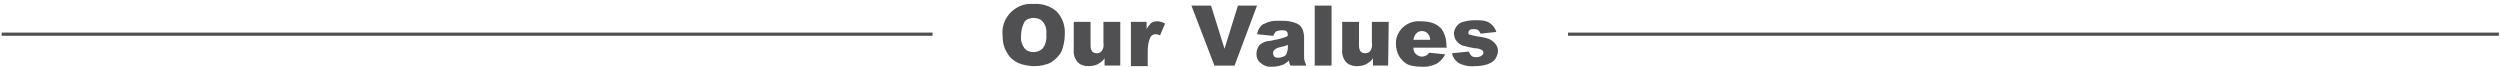 <?xml version="1.0" encoding="utf-8"?>
<!-- Generator: Adobe Illustrator 25.0.1, SVG Export Plug-In . SVG Version: 6.00 Build 0)  -->
<svg version="1.1" id="レイヤー_1" xmlns="http://www.w3.org/2000/svg" xmlns:xlink="http://www.w3.org/1999/xlink" x="0px"
	 y="0px" viewBox="0 0 446.1 11.9" style="enable-background:new 0 0 446.1 11.9;" xml:space="preserve">
<style type="text/css">
	.st0{fill:none;stroke:#504F51;stroke-width:0.57;}
	.st1{fill:#504F51;}
</style>
<line class="st0" x1="0.3" y1="6.1" x2="166.4" y2="6.1"/>
<line class="st0" x1="279.8" y1="6.1" x2="445.9" y2="6.1"/>
<path class="st1" d="M178.9,6.3c-0.3-2.8,1.8-5.3,4.6-5.6c0.3,0,0.6,0,1,0c1.5-0.1,3,0.4,4.1,1.4c1,1.1,1.5,2.5,1.4,4
	c0,1.1-0.2,2.1-0.6,3.1c-0.4,0.8-1.1,1.4-1.8,1.9c-0.9,0.5-2,0.7-3,0.7s-2.1-0.2-3-0.6c-0.8-0.4-1.5-1-1.9-1.8
	C179.1,8.5,178.9,7.4,178.9,6.3z M182.2,6.3c-0.1,0.8,0.1,1.6,0.6,2.3c0.4,0.5,1,0.7,1.6,0.7s1.2-0.2,1.7-0.7
	c0.5-0.7,0.7-1.6,0.6-2.5c0.1-0.8-0.1-1.6-0.6-2.2c-0.4-0.5-1-0.7-1.7-0.7c-0.6,0-1.2,0.2-1.6,0.7C182.4,4.7,182.2,5.5,182.2,6.3
	L182.2,6.3z"/>
<path class="st1" d="M199.9,11.7h-2.8v-1.3c-0.3,0.5-0.8,0.8-1.3,1.1c-0.5,0.2-1,0.3-1.6,0.3c-0.7,0-1.4-0.2-1.9-0.7
	c-0.5-0.6-0.8-1.4-0.7-2.3V3.9h3v4.3c0,0.4,0.1,0.7,0.3,1c0.2,0.2,0.5,0.3,0.8,0.3s0.7-0.1,0.9-0.4c0.3-0.4,0.4-1,0.3-1.5V3.9h3
	V11.7z"/>
<path class="st1" d="M201.8,3.9h2.8v1.3c0.2-0.4,0.5-0.8,0.8-1.1c0.3-0.2,0.7-0.3,1.1-0.3c0.5,0,1,0.2,1.4,0.4L207,6.3
	c-0.3-0.1-0.5-0.2-0.8-0.2c-0.4,0-0.7,0.2-0.9,0.5c-0.4,0.8-0.5,1.7-0.5,2.6v2.6h-3L201.8,3.9z"/>
<path class="st1" d="M212.6,1h3.5l2.4,7.7l2.4-7.7h3.4l-4,10.7h-3.6L212.6,1z"/>
<path class="st1" d="M227.2,6.4l-2.9-0.3c0.1-0.4,0.2-0.8,0.5-1.2c0.2-0.3,0.5-0.6,0.9-0.7c0.4-0.2,0.7-0.3,1.1-0.4
	c0.5-0.1,1-0.1,1.6-0.1c0.7,0,1.4,0,2.1,0.2c0.5,0.1,1,0.3,1.4,0.6c0.3,0.3,0.5,0.6,0.6,0.9c0.1,0.4,0.2,0.8,0.2,1.2V10
	c0,0.3,0,0.6,0.1,0.9s0.2,0.5,0.3,0.8h-2.8c-0.1-0.1-0.2-0.3-0.2-0.4c0-0.2-0.1-0.3-0.1-0.5c-0.3,0.3-0.7,0.6-1.2,0.8
	c-0.6,0.2-1.2,0.3-1.8,0.3c-0.8,0.1-1.5-0.2-2.1-0.7c-0.5-0.4-0.7-1-0.7-1.6c0-0.5,0.2-1.1,0.5-1.5c0.5-0.5,1.2-0.8,1.9-0.8
	c1.1-0.2,1.9-0.4,2.2-0.5s0.7-0.2,1-0.4c0-0.3,0-0.6-0.2-0.8s-0.5-0.2-0.8-0.2c-0.4,0-0.8,0.1-1.1,0.2
	C227.4,5.9,227.3,6.2,227.2,6.4z M229.8,8c-0.4,0.2-0.8,0.3-1.3,0.4c-0.4,0.1-0.8,0.2-1.1,0.5s-0.3,0.7-0.1,1.1c0,0,0,0,0.1,0.1
	c0.2,0.2,0.5,0.2,0.7,0.2c0.3,0,0.6-0.1,0.9-0.2c0.3-0.1,0.5-0.3,0.6-0.6s0.2-0.6,0.2-0.9L229.8,8L229.8,8z"/>
<path class="st1" d="M234.6,1h3v10.7h-3V1z"/>
<path class="st1" d="M247.7,11.7H245v-1.3c-0.3,0.5-0.8,0.8-1.3,1.1c-0.5,0.2-1,0.3-1.6,0.3c-0.7,0-1.4-0.2-1.9-0.7
	c-0.5-0.6-0.8-1.4-0.7-2.3V3.9h3v4.3c0,0.4,0.1,0.7,0.3,1c0.2,0.2,0.5,0.3,0.8,0.3s0.7-0.1,0.9-0.4c0.3-0.4,0.4-1,0.3-1.5V3.9h3
	L247.7,11.7z"/>
<path class="st1" d="M258.2,8.5h-6c0,0.4,0.1,0.8,0.4,1.1c0.3,0.3,0.7,0.5,1.1,0.5c0.3,0,0.6-0.1,0.8-0.2c0.2-0.1,0.4-0.3,0.5-0.5
	l2.9,0.3c-0.4,0.7-0.9,1.3-1.6,1.7c-0.9,0.4-1.8,0.6-2.7,0.5c-0.8,0-1.7-0.1-2.4-0.4c-0.6-0.3-1.1-0.8-1.5-1.4
	c-0.4-0.7-0.6-1.4-0.6-2.2c-0.1-1.1,0.4-2.2,1.2-3c0.9-0.8,2-1.2,3.2-1.1c0.9,0,1.8,0.1,2.6,0.5c0.6,0.3,1.2,0.8,1.5,1.5
	c0.4,0.8,0.5,1.6,0.5,2.5L258.2,8.5z M255.2,7.1c0-0.5-0.2-0.9-0.5-1.2c-0.6-0.5-1.5-0.5-2,0.1l-0.1,0.1c-0.2,0.3-0.3,0.6-0.4,1
	L255.2,7.1L255.2,7.1z"/>
<path class="st1" d="M259.1,9.5l3-0.3c0.1,0.3,0.3,0.6,0.5,0.8c0.3,0.2,0.6,0.2,0.9,0.2s0.7-0.1,0.9-0.3c0.2-0.1,0.3-0.3,0.3-0.5
	s-0.1-0.4-0.3-0.5c-0.4-0.2-0.8-0.3-1.3-0.3c-0.7-0.1-1.5-0.3-2.2-0.5c-0.4-0.2-0.7-0.4-1-0.8c-0.6-0.8-0.6-1.8,0-2.6
	c0.3-0.4,0.7-0.7,1.2-0.8c0.7-0.2,1.4-0.3,2.1-0.3s1.4,0,2,0.2c0.4,0.1,0.8,0.4,1.1,0.7c0.3,0.3,0.6,0.8,0.7,1.2L264.2,6
	c-0.1-0.2-0.2-0.4-0.4-0.6c-0.3-0.2-0.5-0.2-0.9-0.2c-0.3,0-0.5,0-0.7,0.2c-0.1,0.1-0.2,0.3-0.2,0.4c0,0.2,0.1,0.4,0.3,0.4
	c0.4,0.1,0.8,0.2,1.3,0.3c0.8,0.1,1.5,0.2,2.2,0.5c0.4,0.2,0.8,0.5,1.1,0.9c0.3,0.4,0.4,0.8,0.4,1.2c0,0.5-0.2,0.9-0.4,1.3
	c-0.3,0.5-0.8,0.8-1.3,1c-0.8,0.3-1.6,0.4-2.4,0.4c-1,0.1-2.1-0.1-3-0.6C259.7,10.8,259.2,10.2,259.1,9.5z"/>
</svg>
